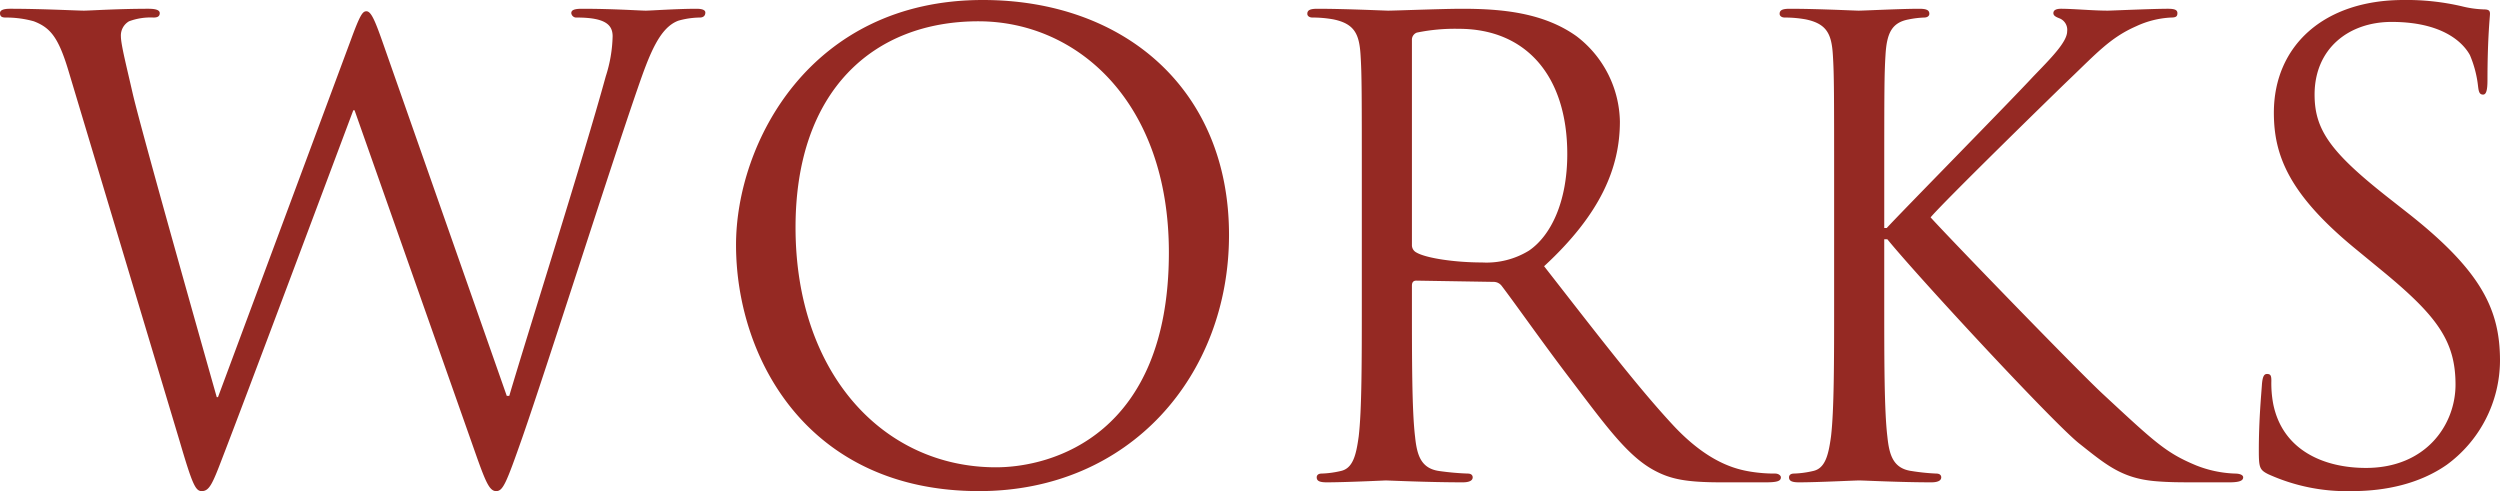 <svg xmlns="http://www.w3.org/2000/svg" width="399.1" height="78.4" viewBox="0 0 399.1 78.4">
    <path data-name="パス 120" d="M59.9-70.2c-1.2-3.4-1.8-4.7-2.5-4.7-.6 0-1 .5-2.5 4.6l-21.2 57h-.2c-1.5-5.3-11.9-42-13.4-48.4-1-4.4-1.9-7.9-1.9-9.2a2.606 2.606 0 0 1 1.3-2.4 9.77 9.77 0 0 1 3.9-.6c.5 0 1-.1 1-.7 0-.4-.4-.7-1.8-.7-5 0-9.4.3-10.3.3-1.1 0-6.6-.3-11.8-.3-1 0-1.6.2-1.6.7 0 .6.4.7.9.7a16.385 16.385 0 0 1 4.5.6c2.6 1 3.9 2.5 5.5 7.8L27.6-6.2c2 6.8 2.5 7.9 3.5 7.9 1.2 0 1.7-1.1 3.3-5.3 3.6-9.3 17.3-45.9 20.9-55.5h.2L75.1-3.5c1.4 3.9 2 5.2 3 5.2 1.1 0 1.6-1.2 4.2-8.6 3.9-11.2 14-43 18.4-55.7 1.9-5.5 3.5-9.7 6.5-10.8a13.093 13.093 0 0 1 3.4-.5c.6 0 .9-.3.9-.8 0-.4-.5-.6-1.4-.6-3.1 0-7.4.3-8.1.3-.9 0-5.1-.3-10.2-.3-1.2 0-1.7.2-1.7.7a.808.808 0 0 0 .9.7c4.6 0 5.7 1.2 5.7 3a22.325 22.325 0 0 1-1.1 6.4c-3.5 12.8-12.7 41.8-15.4 51h-.4zm56.5 32.6c0 18 11.4 39.3 38.8 39.3 24.1 0 39.9-18.5 39.9-40.9 0-23.3-16.8-37.5-39.3-37.5-27.6 0-39.4 22.9-39.4 39.1zm9.5-2.8c0-21.9 12.5-32.9 29.2-32.9 15.8 0 30.4 12.9 30.4 36.9 0 29.1-18.6 34.3-27.6 34.3-18 0-32-15-32-38.3zm90.4 11.7c0 9.6 0 17.5-.5 21.7-.4 2.9-.9 5.1-2.9 5.5a15.438 15.438 0 0 1-3 .4c-.6 0-.8.3-.8.6 0 .6.5.8 1.6.8 3 0 9.3-.3 9.4-.3.5 0 6.8.3 12.3.3 1.1 0 1.6-.3 1.6-.8 0-.3-.2-.6-.8-.6a43.616 43.616 0 0 1-4.5-.4c-3-.4-3.6-2.6-3.9-5.5-.5-4.2-.5-12.1-.5-21.7v-2.4c0-.5.2-.8.7-.8l12.3.2a1.612 1.612 0 0 1 1.3.6c2 2.6 6.7 9.3 10.9 14.8 5.7 7.5 9.2 12.4 13.5 14.7 2.6 1.4 5.1 1.9 10.7 1.9h7.1c1.8 0 2.4-.2 2.4-.8 0-.3-.4-.6-.9-.6a23.982 23.982 0 0 1-3.9-.3c-2.5-.4-6.8-1.5-12.2-7.2-5.8-6.2-12.6-15.1-20.8-25.6 9-8.3 12.1-15.7 12.1-23.1a17.5 17.5 0 0 0-6.9-13.6c-5.3-3.8-12-4.4-18.3-4.4-3.1 0-10.7.3-11.8.3-.5 0-6.8-.3-11.3-.3-1.1 0-1.6.2-1.6.8 0 .4.4.6.8.6a18.7 18.7 0 0 1 3.4.3c3.3.7 4.1 2.3 4.3 5.7.2 3.2.2 6 .2 21.6zm8-41.6a1.206 1.206 0 0 1 .8-1.2 30.189 30.189 0 0 1 6.7-.6c10.7 0 17.3 7.5 17.3 20 0 7.6-2.6 13-6.1 15.4a12.95 12.95 0 0 1-7.5 1.9c-4.4 0-9-.7-10.5-1.6a1.306 1.306 0 0 1-.7-1.2zm67.4 41.6c0 9.6 0 17.5-.5 21.7-.4 2.9-.9 5.1-2.9 5.5a15.438 15.438 0 0 1-3 .4c-.6 0-.8.3-.8.6 0 .6.5.8 1.6.8 3 0 8.8-.3 9.6-.3s6.6.3 11.5.3c1.1 0 1.6-.3 1.6-.8 0-.3-.2-.6-.8-.6a34.318 34.318 0 0 1-3.9-.4c-3-.4-3.6-2.6-3.9-5.5-.5-4.2-.5-12.1-.5-21.7v-9.8h.5c4.8 5.9 26 28.8 30.5 32.5 4.3 3.4 6.8 5.6 12.1 6.1 2.2.2 4.1.2 6.9.2h5.1c1.7 0 2.2-.3 2.2-.8 0-.4-.6-.6-1.3-.6a18.438 18.438 0 0 1-6.2-1.3c-4.8-2-6.5-3.6-14.9-11.4-4.1-3.8-24.9-25.3-27.5-28.2 2.1-2.5 19.5-19.5 22-21.9 4.5-4.3 6.7-6.8 10.8-8.6a14.792 14.792 0 0 1 5.6-1.4c.8 0 1-.2 1-.7s-.4-.7-1.5-.7c-2.5 0-9.1.3-9.6.3-2.4 0-5.5-.3-7.5-.3-.7 0-1.2.2-1.2.7 0 .4.4.6.9.8a1.963 1.963 0 0 1 1.3 2.1c0 1.7-2.6 4.3-5.4 7.2-3.6 3.9-21.7 22.3-23.4 24.2h-.4v-6c0-15.6 0-18.4.2-21.6.2-3.5 1-5.2 3.7-5.7a14.866 14.866 0 0 1 2.5-.3c.4 0 .8-.2.8-.6 0-.6-.5-.8-1.6-.8-3 0-8.8.3-9.7.3-.6 0-6.5-.3-11-.3-1.1 0-1.6.2-1.6.8 0 .4.4.6.8.6a18.7 18.7 0 0 1 3.4.3c3.3.7 4.1 2.3 4.3 5.7.2 3.2.2 6 .2 21.6zm82.7 30.4c5.4 0 10.8-1.2 15.1-4.2a20.719 20.719 0 0 0 8.5-16.6c0-8-2.8-14.2-14.6-23.5l-2.8-2.2c-9.6-7.5-12.2-11.1-12.2-16.8 0-7.3 5.4-11.6 12.3-11.6 9.2 0 11.9 4.2 12.5 5.3a17.57 17.57 0 0 1 1.3 5c.1.8.2 1.3.8 1.3.5 0 .7-.7.7-2.3 0-6.8.4-10.1.4-10.6s-.2-.7-1-.7a16.359 16.359 0 0 1-3.5-.5 38.781 38.781 0 0 0-9.3-1c-12.7 0-20.7 7.3-20.7 18 0 6.8 2.4 13 13 21.7l4.5 3.7c8.6 7.1 11.5 11.1 11.5 18 0 6.4-4.7 13.3-14.3 13.3-6.7 0-13.3-2.8-14.8-10.2a17.612 17.612 0 0 1-.3-3.7c0-.8-.1-1.1-.7-1.1-.5 0-.7.5-.8 1.6-.1 1.6-.5 5.6-.5 10.6 0 2.7.1 3.1 1.5 3.8a30.343 30.343 0 0 0 13.4 2.7z" transform="translate(1.1 76.7)" style="fill:#952923"/>
</svg>
